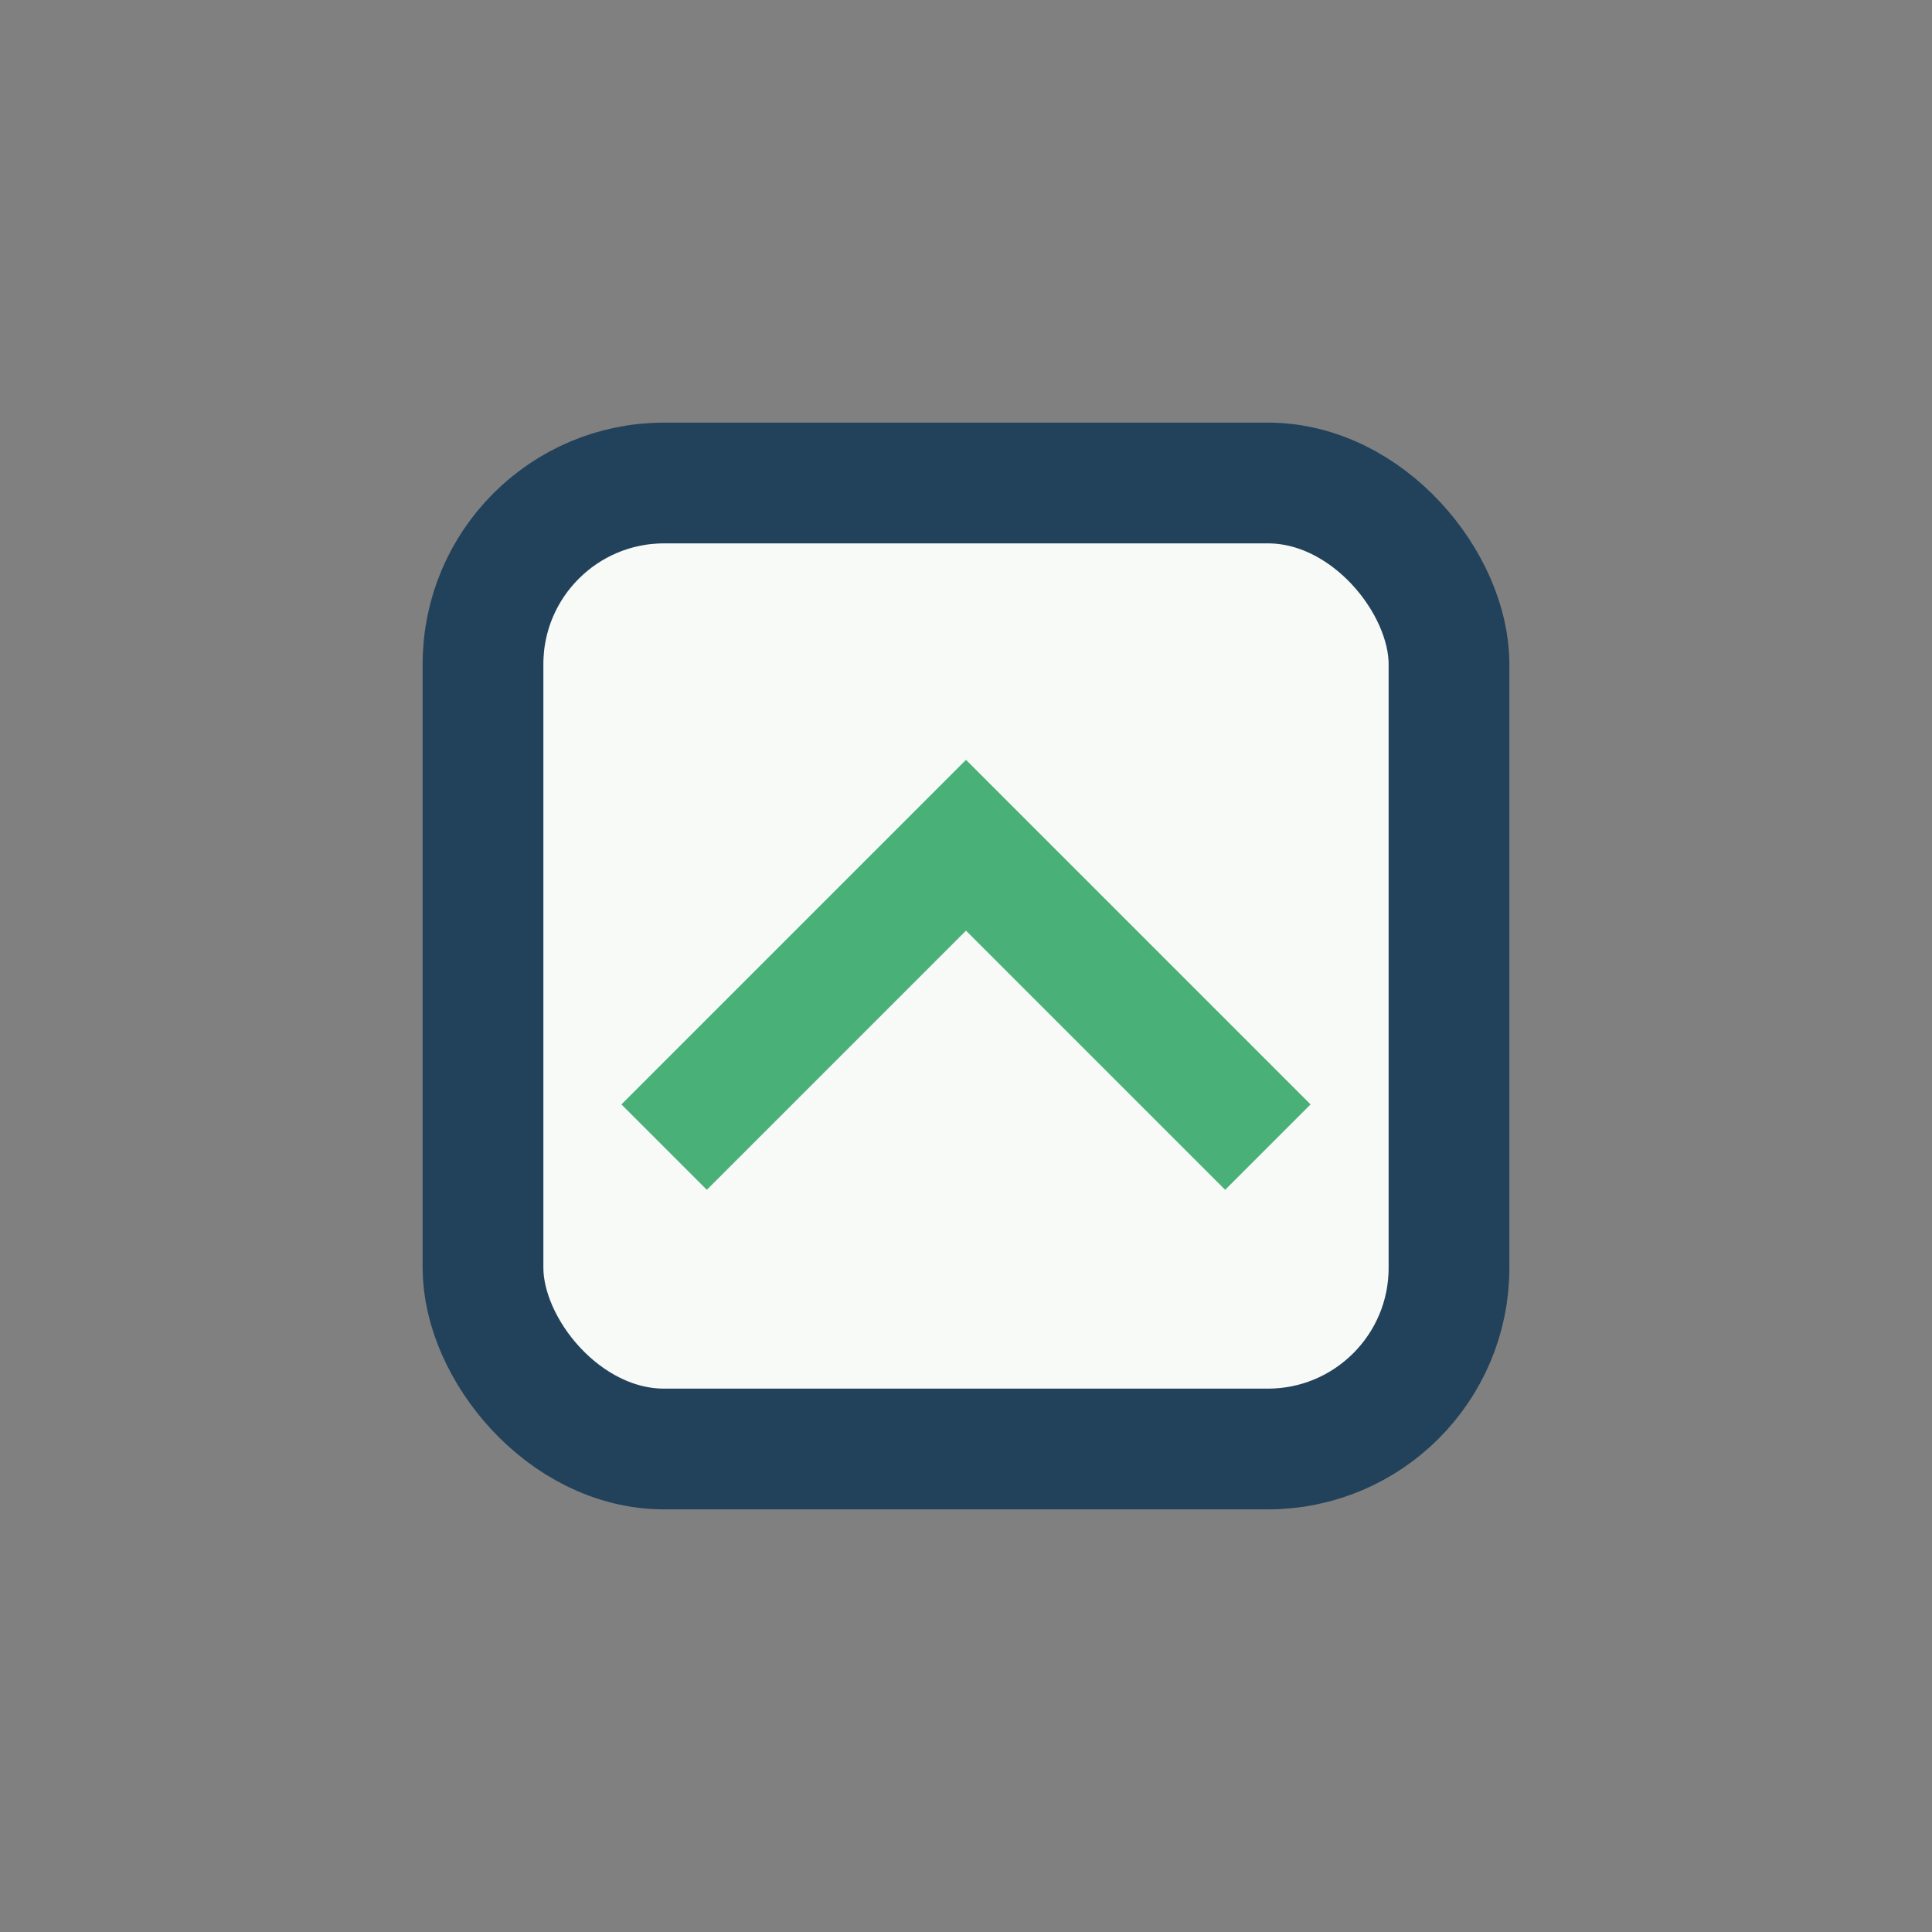 <?xml version="1.0" encoding="UTF-8"?>
<svg xmlns="http://www.w3.org/2000/svg" width="32" height="32" viewBox="0 0 32 32"><rect x="0" y="0" width="32" height="32" fill="#808080" stroke="none"/><rect x="8" y="8" width="16" height="16" rx="3" fill="#F7FAF7" stroke="#22425B" stroke-width="2"/><path d="M11 19l5-5 5 5" stroke="#49B077" stroke-width="2" fill="none"/></svg>
